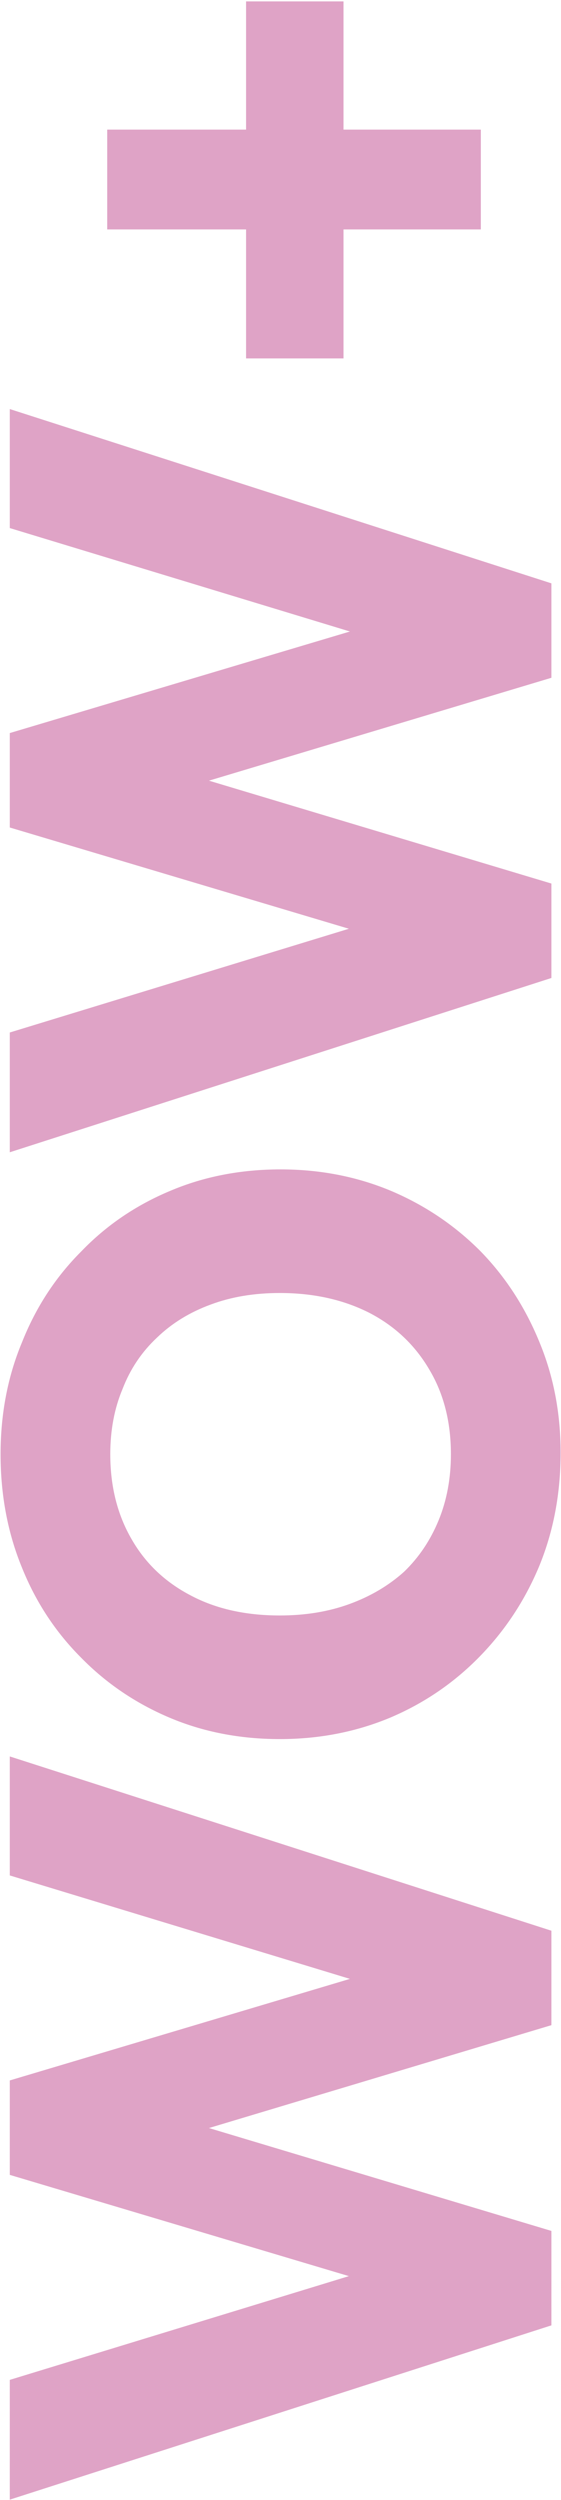 <svg width="117" height="521" viewBox="0 0 117 521" fill="none" xmlns="http://www.w3.org/2000/svg">
<g style="mix-blend-mode:multiply" opacity="0.4">
<path d="M115 484.585L2.04 520.905L2.04 495.945L88.92 469.385V479.145L2.04 453.225L2.04 433.545L88.92 407.625V417.225L2.04 390.825L2.04 366.025L115 402.345V422.025L28.12 448.105V438.825L115 464.905L115 484.585Z" fill="#AF1870"/>
<path d="M116.92 302.731C116.92 311.264 115.427 319.158 112.44 326.411C109.453 333.558 105.293 339.851 99.96 345.291C94.627 350.731 88.44 354.944 81.4 357.931C74.254 360.918 66.573 362.411 58.36 362.411C50.04 362.411 42.36 360.918 35.32 357.931C28.28 354.944 22.147 350.784 16.92 345.451C11.587 340.118 7.48 333.878 4.6 326.731C1.613 319.478 0.12 311.584 0.12 303.051C0.12 294.624 1.613 286.838 4.6 279.691C7.48 272.438 11.587 266.144 16.92 260.811C22.147 255.371 28.334 251.158 35.48 248.171C42.52 245.184 50.2 243.691 58.52 243.691C66.734 243.691 74.413 245.184 81.56 248.171C88.6 251.158 94.787 255.318 100.12 260.651C105.347 265.984 109.453 272.278 112.44 279.531C115.427 286.678 116.92 294.411 116.92 302.731ZM94.04 303.051C94.04 296.331 92.547 290.464 89.56 285.451C86.573 280.331 82.413 276.384 77.08 273.611C71.64 270.838 65.4 269.451 58.36 269.451C53.027 269.451 48.227 270.251 43.96 271.851C39.587 273.451 35.853 275.744 32.76 278.731C29.56 281.718 27.16 285.291 25.56 289.451C23.854 293.504 23 298.038 23 303.051C23 309.771 24.494 315.691 27.48 320.811C30.36 325.824 34.467 329.718 39.8 332.491C45.027 335.264 51.214 336.651 58.36 336.651C63.694 336.651 68.547 335.851 72.92 334.251C77.293 332.651 81.08 330.411 84.28 327.531C87.374 324.544 89.773 320.971 91.48 316.811C93.187 312.651 94.04 308.064 94.04 303.051Z" fill="#AF1870"/>
<path d="M115 203.804L2.04 240.124L2.04 215.164L88.92 188.604V198.364L2.04 172.444L2.04 152.764L88.92 126.844V136.444L2.04 110.044L2.04 85.243L115 121.564L115 141.243L28.12 167.324V158.044L115 184.124V203.804Z" fill="#AF1870"/>
<path d="M71.64 74.691H51.32L51.32 0.291L71.64 0.291L71.64 74.691ZM22.36 47.811V27.011L100.28 27.011V47.811L22.36 47.811Z" fill="#AF1870"/>
</g>
</svg>
